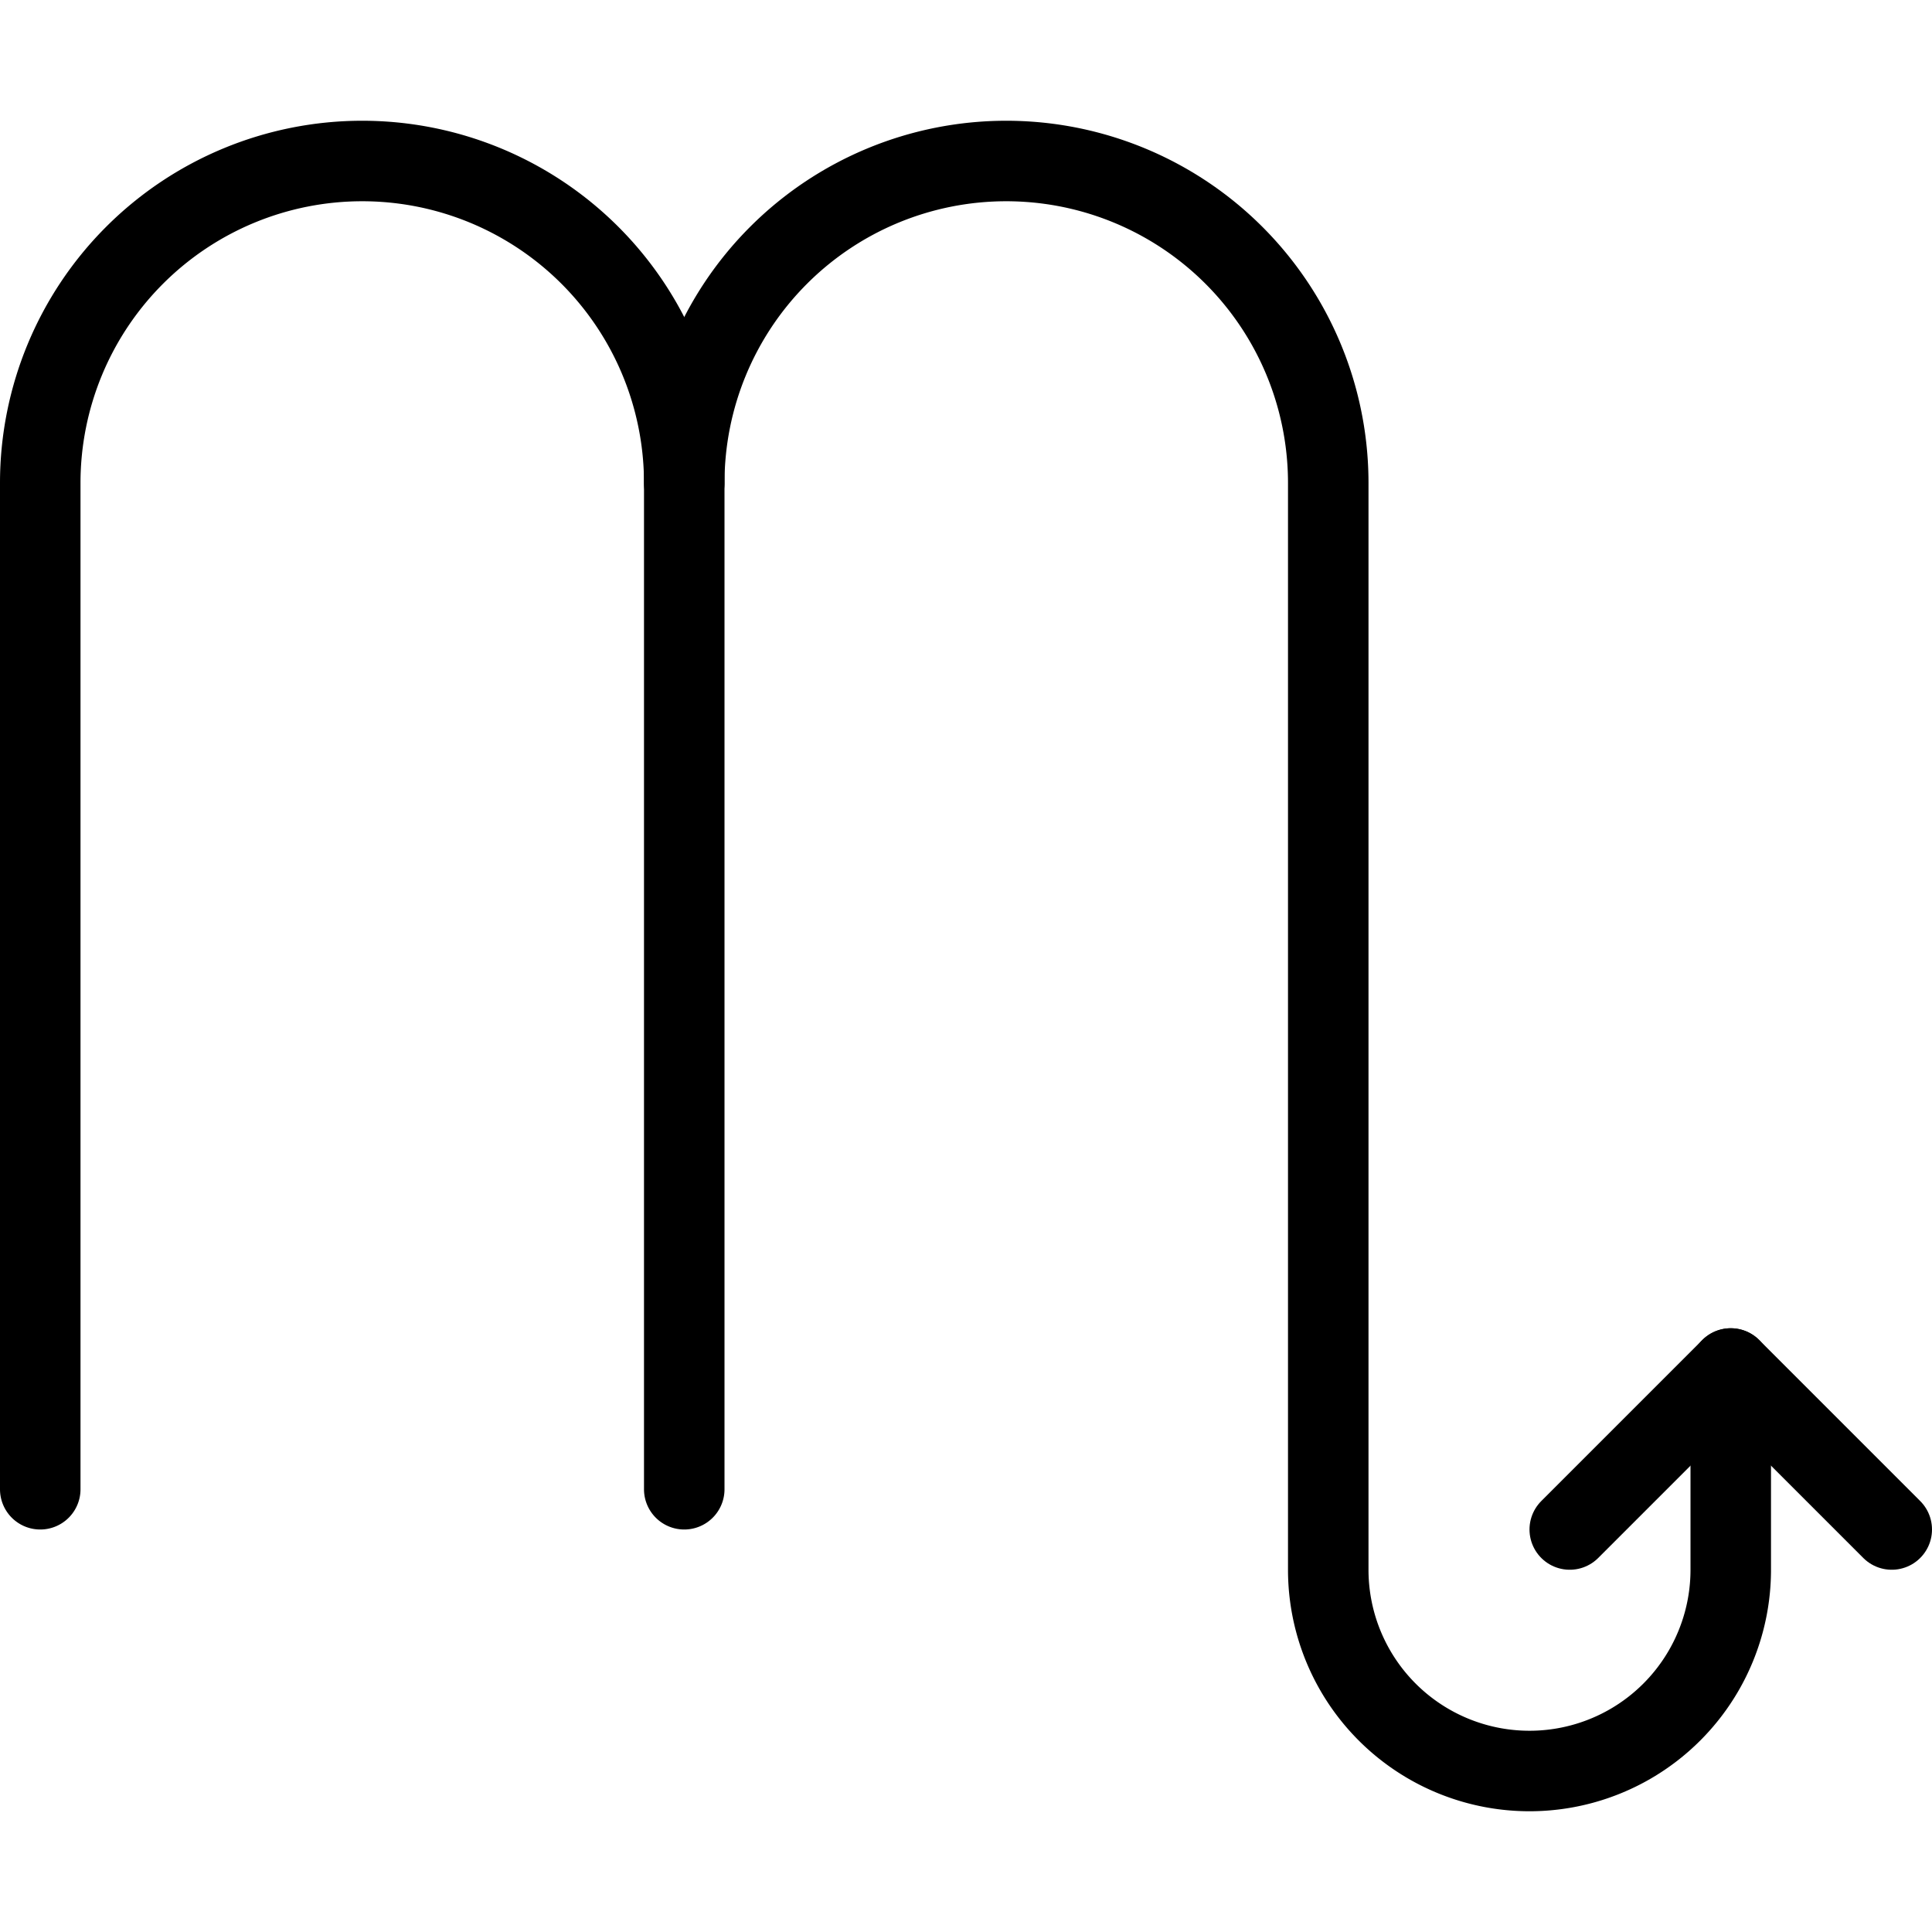 <svg viewBox="0 0 24 24" xmlns="http://www.w3.org/2000/svg"><g transform="matrix(1,0,0,1,0,0)"><path d="M8.5,18.5V6a4,4,0,0,0-4-4h0a4,4,0,0,0-4,4V18.5" fill="none" stroke="#000000" stroke-linecap="round" stroke-linejoin="round"></path><path d="M8.5,6a4,4,0,0,1,4-4h0a4,4,0,0,1,4,4V19.5A2.5,2.5,0,0,0,19,22h0a2.5,2.5,0,0,0,2.5-2.5V17" fill="none" stroke="#000000" stroke-linecap="round" stroke-linejoin="round"></path><path d="M23.5 19L21.5 17 19.5 19" fill="none" stroke="#000000" stroke-linecap="round" stroke-linejoin="round"></path></g></svg>